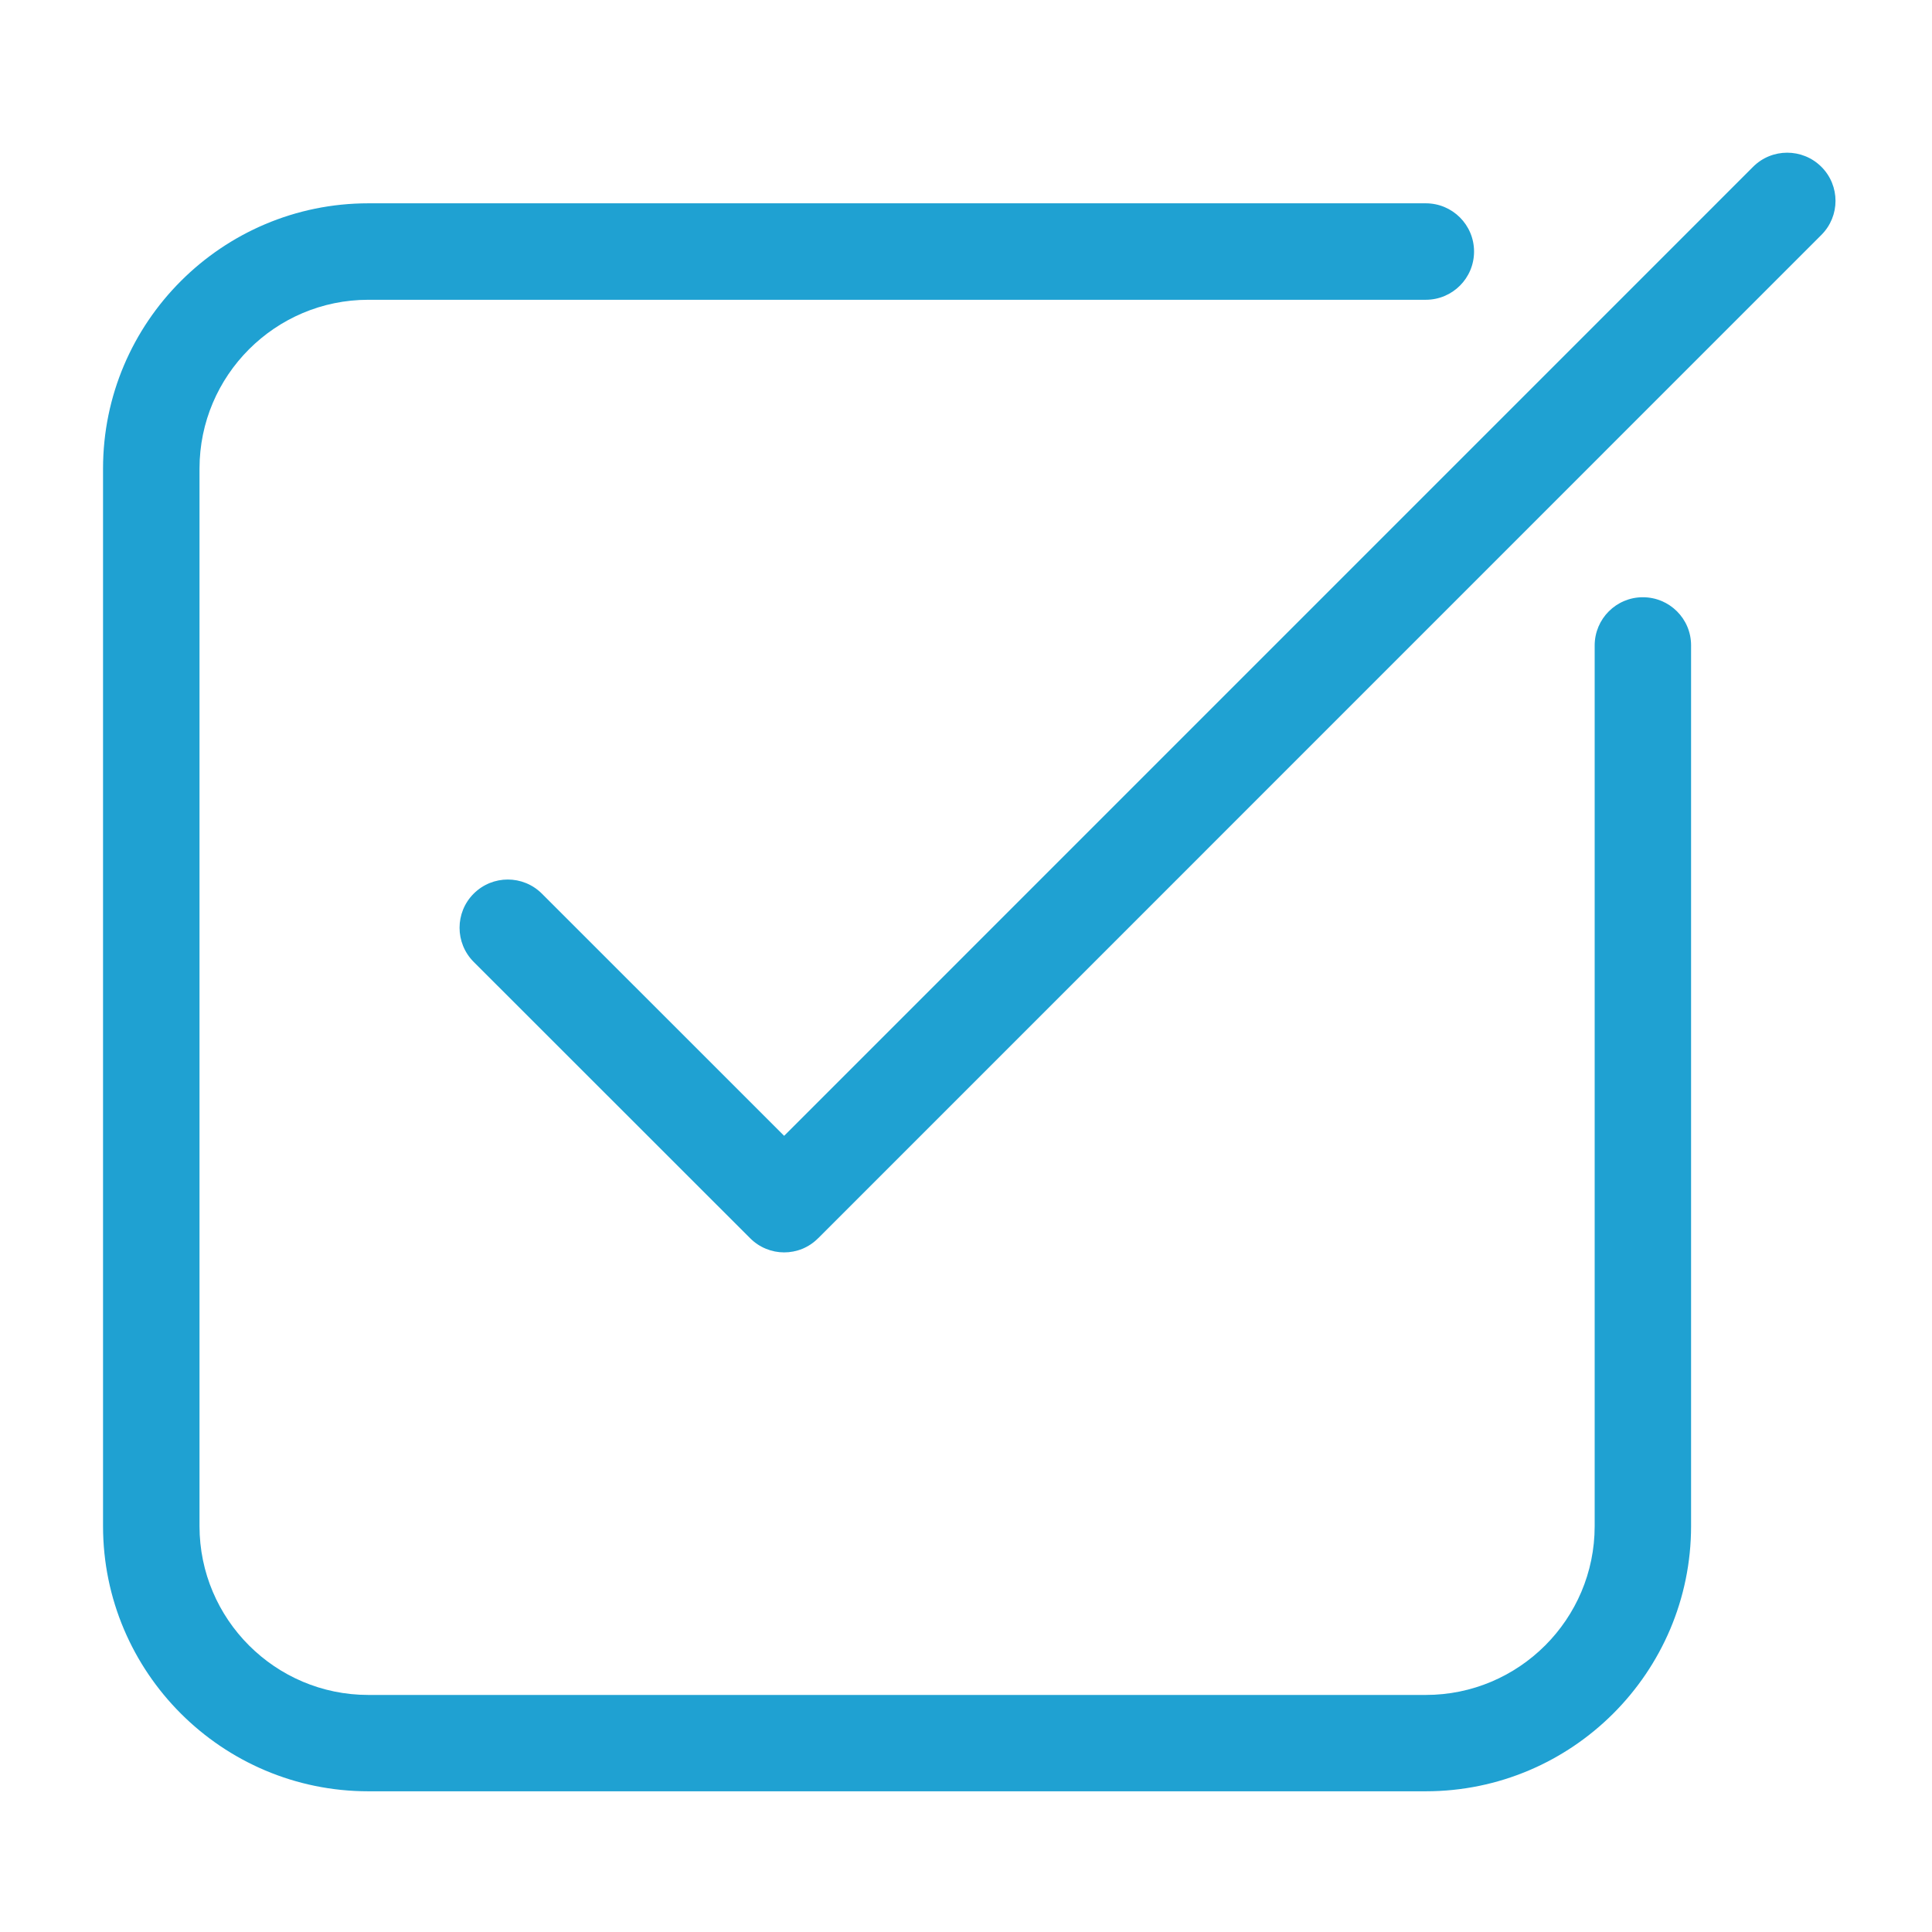 <?xml version="1.0" encoding="utf-8"?>
<!-- Generator: Adobe Illustrator 16.0.0, SVG Export Plug-In . SVG Version: 6.00 Build 0)  -->
<!DOCTYPE svg PUBLIC "-//W3C//DTD SVG 1.1//EN" "http://www.w3.org/Graphics/SVG/1.1/DTD/svg11.dtd">
<svg version="1.1" id="Layer_1" xmlns="http://www.w3.org/2000/svg" xmlns:xlink="http://www.w3.org/1999/xlink" x="0px" y="0px"
	 width="30px" height="30px" viewBox="0 0 30 30" enable-background="new 0 0 30 30" xml:space="preserve">
<g>
	<path fill="#1FA1D2" d="M25.51,9.274c-0.413,0-0.748,0.335-0.748,0.749v13.675c0,1.445-1.176,2.621-2.622,2.621H5.719
		c-1.445,0-2.621-1.176-2.621-2.621V7.276c0-1.445,1.176-2.621,2.621-2.621h16.42c0.415,0,0.75-0.335,0.75-0.749
		s-0.335-0.749-0.75-0.749H5.719c-2.271,0-4.119,1.848-4.119,4.119v16.421c0,2.271,1.848,4.118,4.119,4.118h16.42
		c2.271,0,4.12-1.847,4.12-4.118V10.022C26.26,9.609,25.925,9.274,25.51,9.274z"/>
	<path fill="#1FA1D2" d="M28.282,2.59c-0.293-0.292-0.768-0.292-1.06,0L12.176,17.637l-3.761-3.76c-0.293-0.293-0.767-0.293-1.06,0
		c-0.292,0.292-0.292,0.766,0,1.059l4.292,4.29c0.146,0.147,0.338,0.221,0.529,0.221c0.192,0,0.383-0.073,0.529-0.221
		c0,0,0,0,0.001,0L28.282,3.648C28.575,3.356,28.575,2.882,28.282,2.59z"/>
</g>
</svg>
